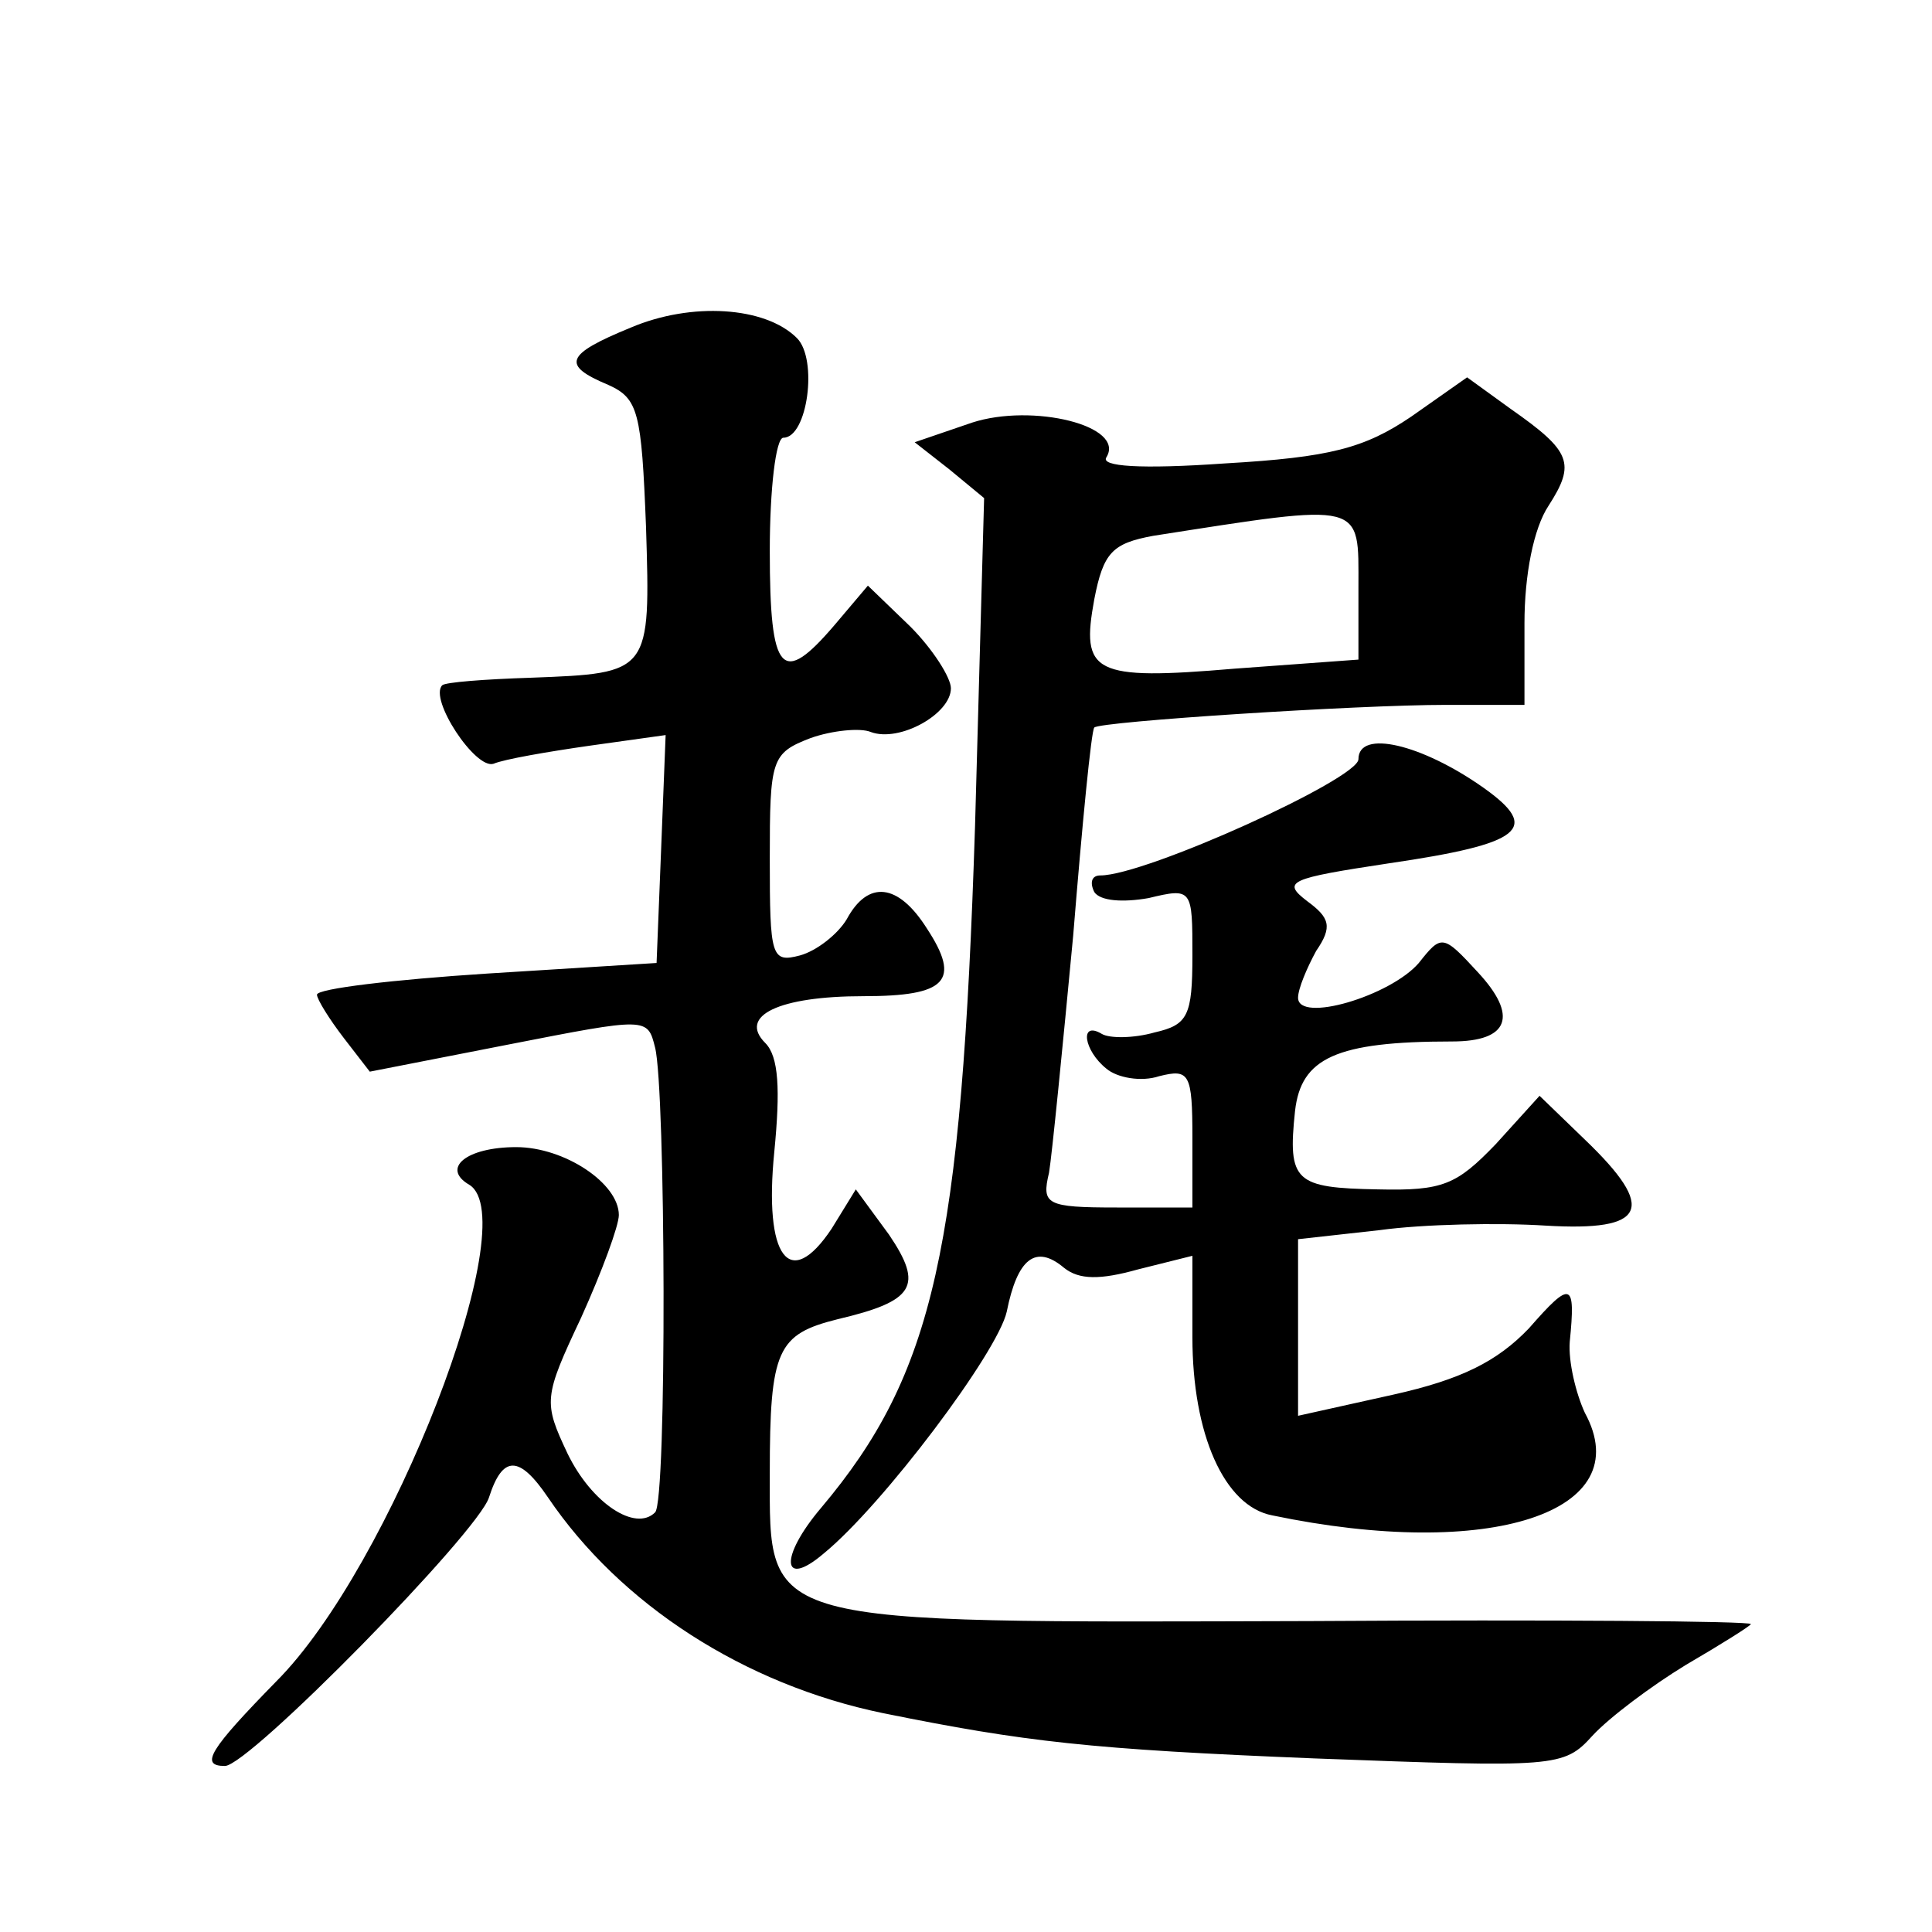 <?xml version="1.0" standalone="no"?>
<!DOCTYPE svg PUBLIC "-//W3C//DTD SVG 20010904//EN"
 "http://www.w3.org/TR/2001/REC-SVG-20010904/DTD/svg10.dtd">
<svg version="1.0" xmlns="http://www.w3.org/2000/svg"
 width="128pt" height="128pt" viewBox="0 0 128 128"
 preserveAspectRatio="xMidYMid meet">
<g transform="translate(0,128) scale(0.1,-0.1)"
fill="#0" stroke="none">
<path d="M418 1063 c-44 -18 -46 -25 -15 -38 20 -9 22 -18 25 -94 3 -97 3 -97 -76
-100 -31 -1 -57 -3 -59 -5 -9 -9 22 -56 34 -52 7 3 36 8 64 12 l50 7 -3 -76 -3
-75 -112 -7 c-62 -4 -113 -10 -113 -14 0 -3 8 -16 18 -29 l17 -22 92 18 c92 18
92 18 97 -2 7 -27 8 -301 0 -308 -13 -13 -42 6 -58 39 -16 34 -16 37 9 90 14 31
25 61 25 68 0 21 -36 45 -68 45 -33 0 -50 -14 -31 -25 37 -23 -52 -253 -128 -329
-44 -45 -51 -56 -34 -56 16 0 168 155 175 178 9 28 20 28 39 0 48 -71 130 -124
222 -143 94 -19 137 -24 286 -30 160 -6 165 -6 184 15 11 12 39 33 62 47 24 14
43 26 43 27 0 2 -132 3 -292 2 -366 -1 -358 -4 -358 98 0 82 5 92 45 102 51 12
57 22 34 56 l-22 30 -16 -26 c-28 -42 -45 -19 -38 51 4 41 3 63 -6 72 -18 18 9
31 65 31 55 0 65 10 42 45 -19 30 -39 32 -53 6 -6 -10 -20 -21 -31 -24 -19 -5 -20
-1 -20 64 0 66 1 70 27 80 14 5 33 7 40 4 19 -7 53 12 53 29 0 7 -12 26 -27 41
l-28 27 -22 -26 c-35 -41 -43 -33 -43 49 0 41 4 75 9 75 16 0 23 52 9 66 -21 21
-70 24 -110 7z M935 1004 c-31 -21 -54 -27 -123 -31 -57 -4 -83 -2 -79 4 13 21
-49 36 -89 23 l-38 -13 23 -18 23 -19 -6 -217 c-9 -280 -27 -363 -102 -452 -28
-33 -26 -54 2 -30 39 32 115 133 121 160 7 35 19 45 38 29 10 -8 24 -8 49 -1 l36
9 0 -54 c0 -64 21 -112 53 -118 144 -30 243 2 207 68 -6 13 -11 34 -10 47 4 40
1 41 -27 9 -21 -22 -45 -34 -90 -44 l-63 -14 0 58 0 59 54 6 c29 4 79 5 110 3 67
-4 74 11 26 57 l-30 29 -29 -32 c-26 -27 -35 -31 -78 -30 -55 1 -60 5 -55 52 4
35 27 46 104 46 38 0 44 17 17 46 -23 25 -24 25 -39 6 -19 -22 -80 -40 -80 -23
0 6 6 20 12 31 11 16 9 22 -6 33 -17 13 -12 15 54 25 89 13 101 23 63 50 -41 29
-83 39 -83 19 0 -13 -141 -77 -171 -77 -6 0 -7 -5 -4 -11 4 -6 19 -7 36 -4 29 7
29 6 29 -38 0 -40 -3 -46 -25 -51 -14 -4 -30 -4 -35 -1 -15 9 -12 -11 3 -23 7 -6
23 -9 35 -5 20 5 22 2 22 -41 l0 -46 -50 0 c-47 0 -50 2 -45 23 2 12 9 83 16 157
6 74 12 136 14 138 4 4 174 15 233 15 l52 0 0 54 c0 32 6 63 16 78 18 28 15 36
-25 64 l-29 21 -37 -26z m-35 -113 l0 -48 -82 -6 c-94 -8 -102 -3 -93 46 6 31 12
37 39 42 141 22 136 23 136 -34z"/>
</g>
</svg>

